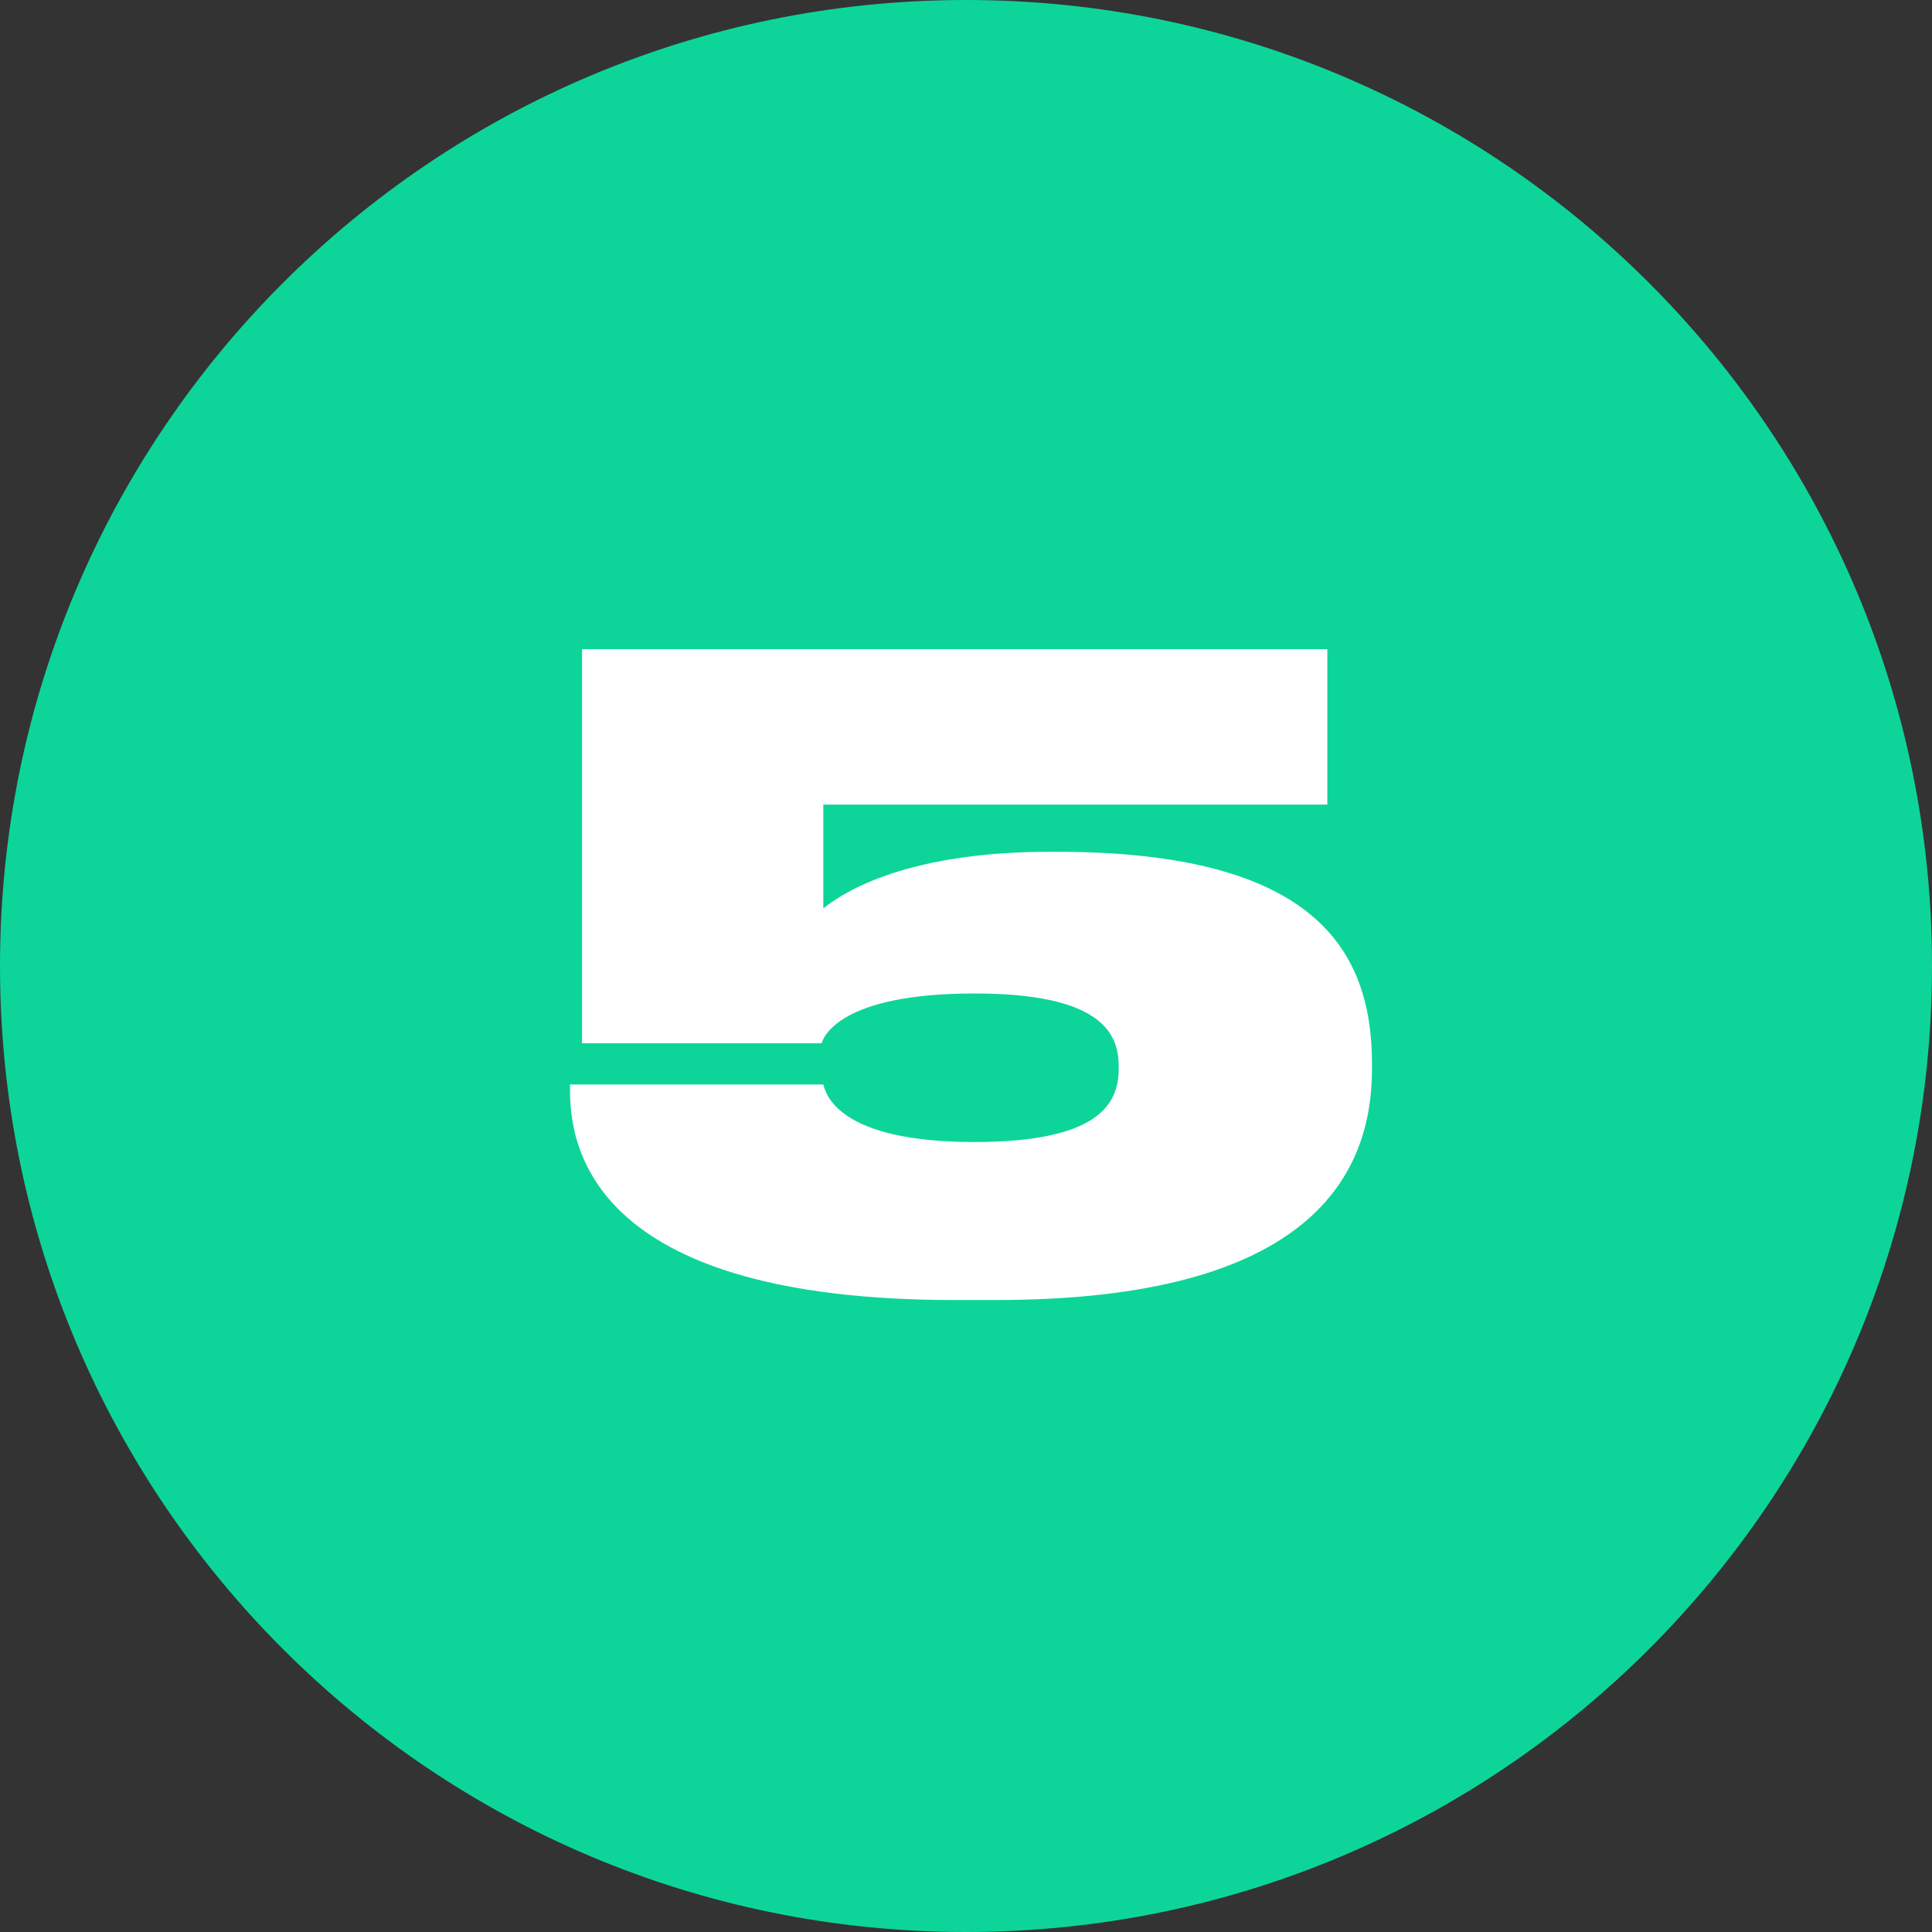 <?xml version="1.0" encoding="UTF-8"?> <svg xmlns="http://www.w3.org/2000/svg" width="36" height="36" viewBox="0 0 36 36" fill="none"><rect x="0" y="0" width="36" height="36" fill="#333333" stroke="none"/><g clip-path="url(#clip0_80_107)"><g clip-path="url(#clip1_80_107)"><g clip-path="url(#clip2_80_107)"><path d="M18 36C27.941 36 36 27.941 36 18C36 8.059 27.941 0 18 0C8.059 0 0 8.059 0 18C0 27.941 8.059 36 18 36Z" fill="#0DD59A"></path><path d="M18.557 24.224H17.789C11.149 24.224 10.621 21.488 10.621 20.32V20.208H15.341C15.389 20.384 15.613 21.28 18.157 21.28C20.461 21.28 20.845 20.576 20.845 19.92V19.856C20.845 19.216 20.461 18.512 18.157 18.512C15.645 18.512 15.341 19.328 15.309 19.44H10.845V12.096H24.733V14.992H15.341V16.928C15.597 16.72 16.733 15.872 19.549 15.872H19.693C24.493 15.872 25.565 17.696 25.565 19.824V19.92C25.565 21.888 24.429 24.224 18.557 24.224Z" fill="white"></path></g></g></g><defs><clipPath id="clip0_80_107"><rect width="36" height="36" fill="white"></rect></clipPath><clipPath id="clip1_80_107"><rect width="36" height="36" fill="white"></rect></clipPath><clipPath id="clip2_80_107"><rect width="36" height="36" fill="white"></rect></clipPath></defs></svg> 